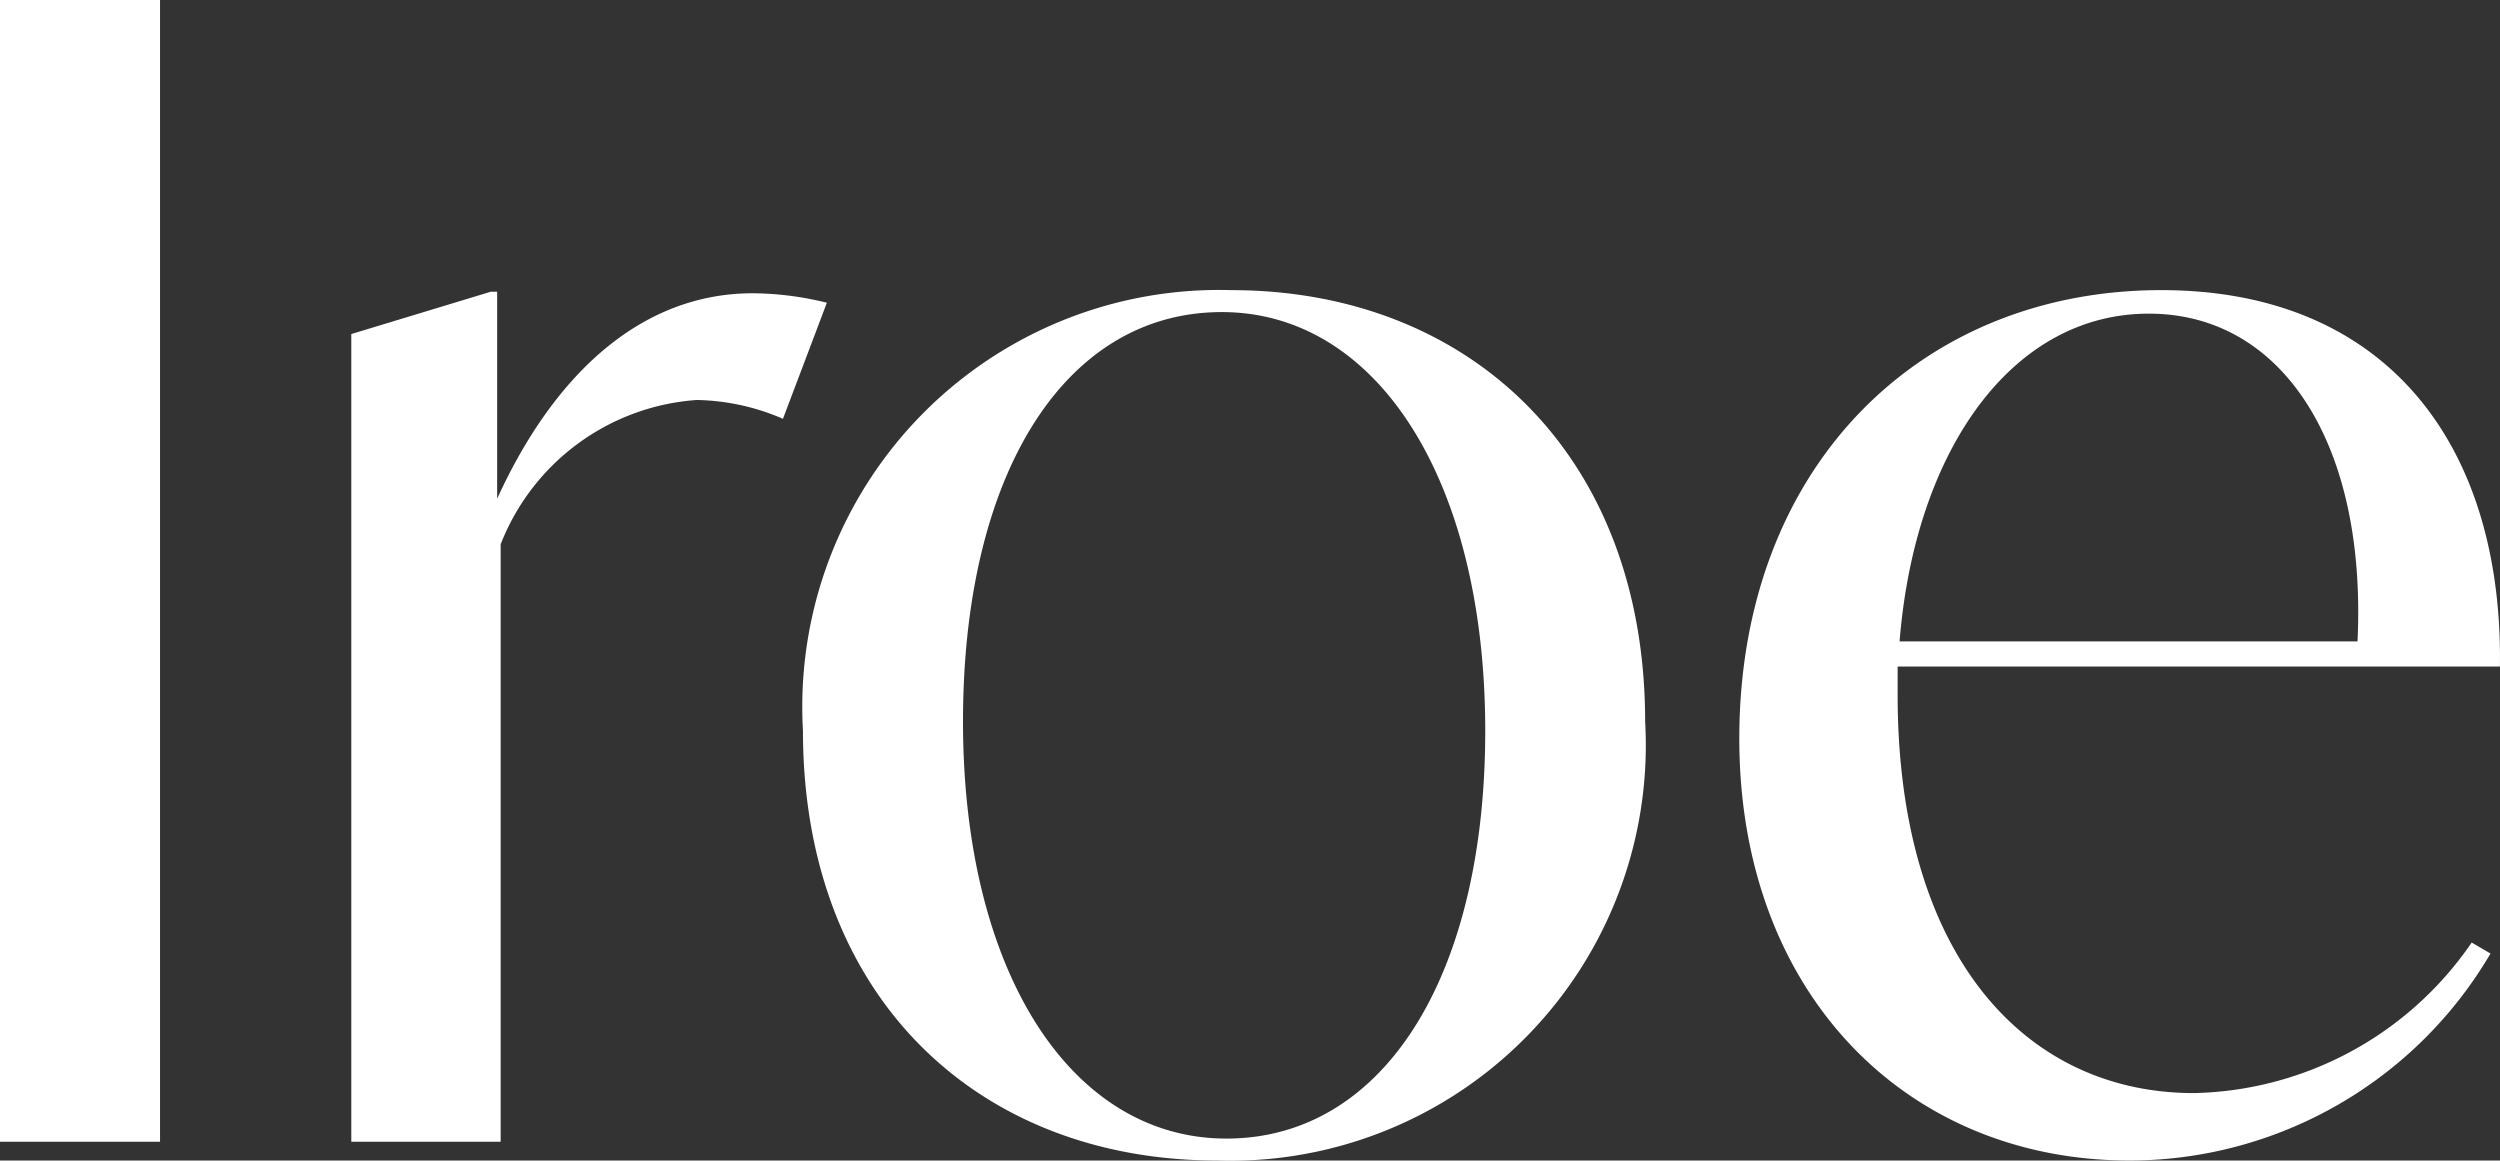 <svg xmlns="http://www.w3.org/2000/svg" width="33.476" height="15.54" viewBox="0 0 33.476 15.54">
  <rect x="0" y="0" width="33.476" height="15.54" fill="#333333" stroke="none"/>
  <path id="合体_6" data-name="合体 6" d="M-11778,15.288h2.143V0H-11778Zm10.08-11.361c-1.47,0-2.646,1.05-3.423,2.751V3.906h-.084l-1.869.567V15.288h2v-8a3.049,3.049,0,0,1,2.625-1.932,3.025,3.025,0,0,1,1.155.252l.588-1.554A4.192,4.192,0,0,0-11767.92,3.927Zm6.216,11.613a5.564,5.564,0,0,0,5.733-5.88c0-3.57-2.352-5.775-5.544-5.775a5.581,5.581,0,0,0-5.733,5.9C-11767.248,13.356-11764.9,15.54-11761.7,15.54Zm.126-.294c-2.078,0-3.527-2.226-3.527-5.586,0-3.318,1.365-5.481,3.465-5.481,2.079,0,3.528,2.247,3.528,5.607C-11758.112,13.083-11759.478,15.246-11761.578,15.246Zm17.053-6.321c.042-2.961-1.513-5.04-4.536-5.04-3.234,0-5.649,2.373-5.649,6.006,0,3.4,2.227,5.649,5.229,5.649a5.61,5.61,0,0,0,4.83-2.772l-.252-.147a4.623,4.623,0,0,1-3.718,2.016c-2.268,0-3.969-1.848-3.969-5.334V8.925Zm-4.7-4.725c1.785,0,2.919,1.743,2.793,4.389h-6.132C-11752.358,6.027-11751.057,4.2-11749.229,4.2Z" transform="translate(11778)" fill="#fff"/>
</svg>
